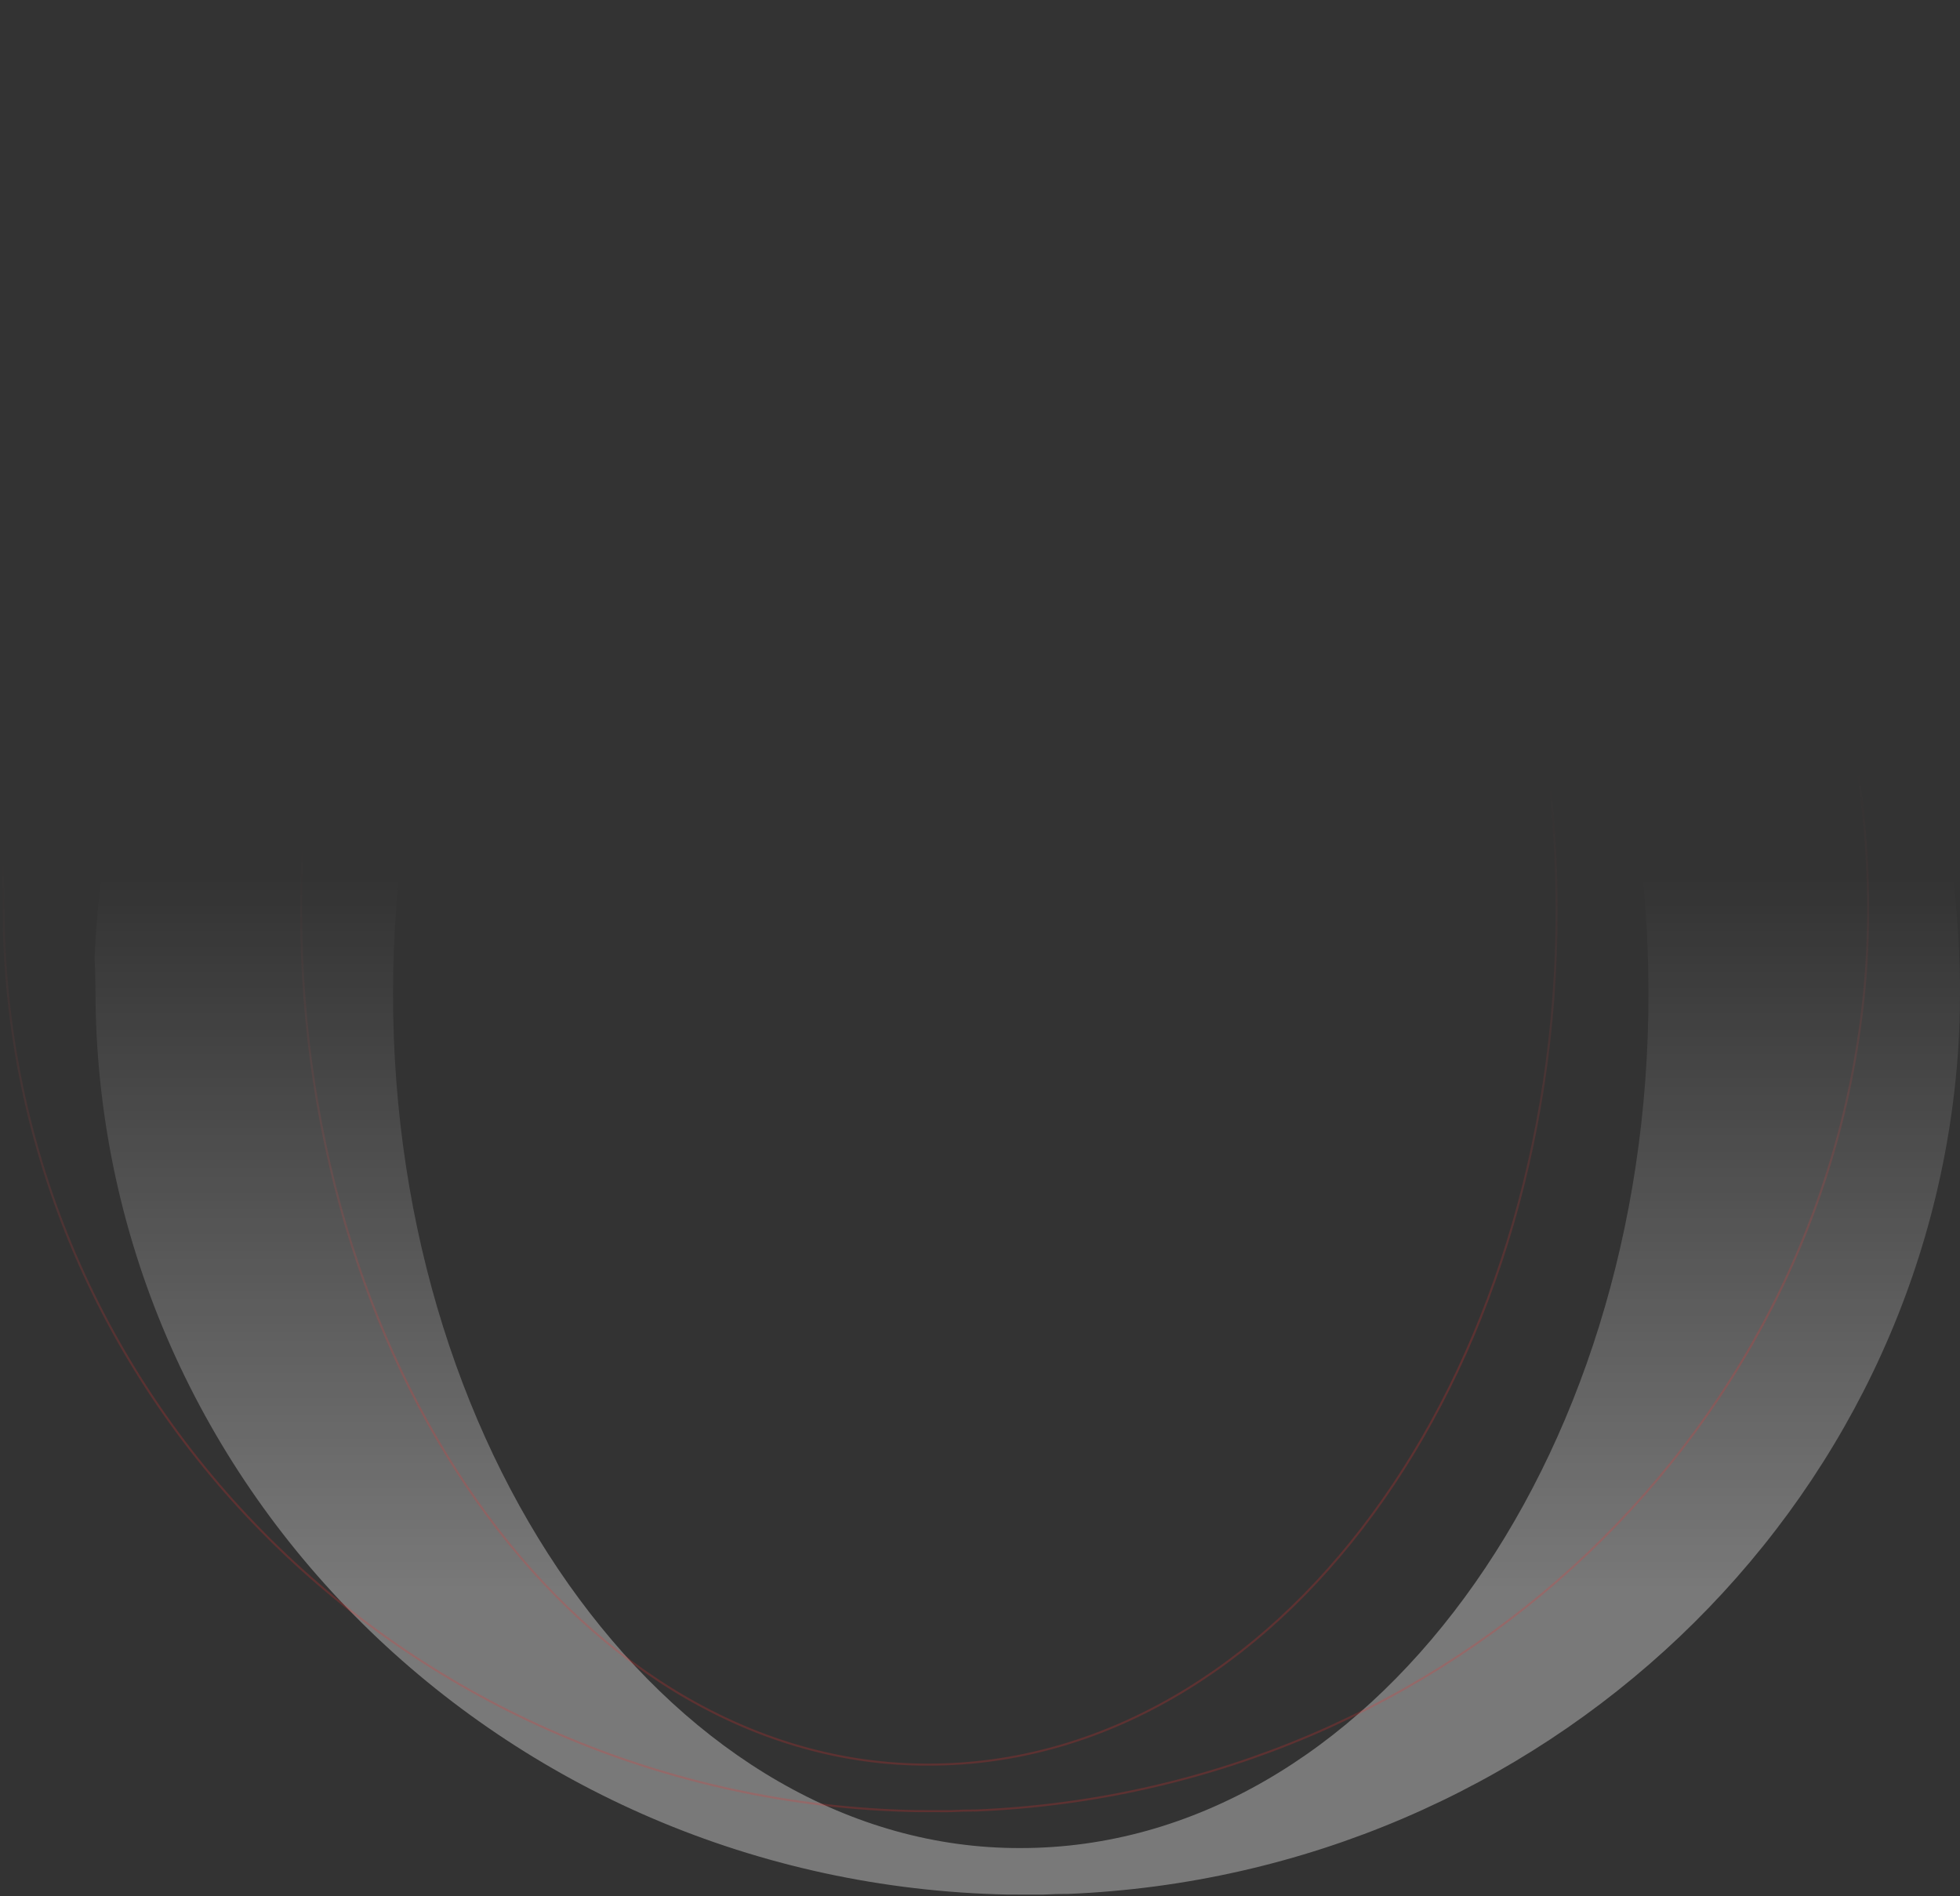 <?xml version="1.0" encoding="UTF-8"?>
<svg width="704px" height="681px" viewBox="0 0 704 681" version="1.1" xmlns="http://www.w3.org/2000/svg" xmlns:xlink="http://www.w3.org/1999/xlink">
    <rect x="0" y="0" width="704" height="681" fill="#333333" stroke="none"/>
    <title>Group 32</title>
    <defs>
        <linearGradient x1="90.964%" y1="125.114%" x2="90.964%" y2="44.169%" id="linearGradient-1">
            <stop stop-color="#FFFFFF" offset="0%"></stop>
            <stop stop-color="#FFFFFF" stop-opacity="0.984" offset="51.72%"></stop>
            <stop stop-color="#FFFFFF" stop-opacity="0" offset="100%"></stop>
        </linearGradient>
        <linearGradient x1="75.952%" y1="44.05%" x2="77.441%" y2="74.717%" id="linearGradient-2">
            <stop stop-color="#FF5A5A" stop-opacity="0" offset="0%"></stop>
            <stop stop-color="#FF2E2E" offset="100%"></stop>
        </linearGradient>
    </defs>
    <g id="Page-1" stroke="none" stroke-width="1" fill="none" fill-rule="evenodd">
        <g id="Adobe-Experience-Manager-_AEM_V02" transform="translate(-538, -1409)" fill-rule="nonzero">
            <g id="Group-2" transform="translate(121, 1530)">
                <g id="Combined-Shape" transform="translate(418, -120.864)">
                    <path d="M369.857,30.045 C520.379,26.794 649.982,126.198 690.158,265.135 L691.13,268.698 C691.588,270.318 692.034,271.942 692.467,273.571 C697.737,293.798 701.117,314.823 702.41,336.452 C703.22,350.003 703.189,363.417 702.36,376.64 C691.242,541.671 553.376,673.113 382.382,680.041 L382.383,680.03 C379.903,680.019 377.036,680.088 373.716,680.257 C373.558,680.265 373.073,680.269 372.374,680.271 L371.878,680.272 C371.791,680.272 371.701,680.272 371.609,680.272 L371.032,680.272 C370.031,680.271 368.845,680.268 367.629,680.265 L366.166,680.26 C364.172,680.254 362.265,680.248 361.134,680.249 L361.153,680.258 C179.438,676.626 33.282,532.438 33.282,355.099 C33.282,351.351 33.155,347.602 33,343.861 C39.79,169.449 191.462,30.045 369.857,30.045 Z M365.638,50.082 C243.168,50.082 140.171,187.575 140.171,356.819 C140.171,526.537 243.168,664.031 365.638,663.557 C489.997,663.557 591.106,526.062 591.106,356.819 C591.106,187.575 492.377,50.082 365.638,50.082 Z" fill="url(#linearGradient-1)" opacity="0.349"></path>
                    <path d="M336.857,0.077 C487.379,-3.174 616.982,96.23 657.158,235.167 L658.13,238.731 C658.588,240.35 659.034,241.974 659.467,243.603 C664.737,263.83 668.117,284.855 669.41,306.484 C670.22,320.035 670.189,333.449 669.36,346.672 C658.242,511.703 520.376,643.145 349.382,650.073 L349.383,650.062 C346.903,650.052 344.036,650.12 340.716,650.289 C340.558,650.297 340.073,650.301 339.374,650.303 L338.878,650.304 C338.791,650.304 338.701,650.304 338.609,650.304 L338.032,650.304 C337.031,650.303 335.845,650.3 334.629,650.297 L333.166,650.292 C331.172,650.286 329.265,650.28 328.134,650.281 L328.153,650.29 C146.438,646.659 0.282,502.47 0.282,325.131 C0.282,321.383 0.155,317.634 0,313.893 C6.79,139.481 158.462,0.077 336.857,0.077 Z M332.638,20.114 C210.168,20.114 107.171,157.607 107.171,326.851 C107.171,496.57 210.168,634.063 332.638,633.589 C456.997,633.589 558.106,496.094 558.106,326.851 C558.106,157.607 459.377,20.114 332.638,20.114 Z" stroke="url(#linearGradient-2)" stroke-width="0.738" opacity="0.203"></path>
                </g>
            </g>
        </g>
    </g>
</svg>